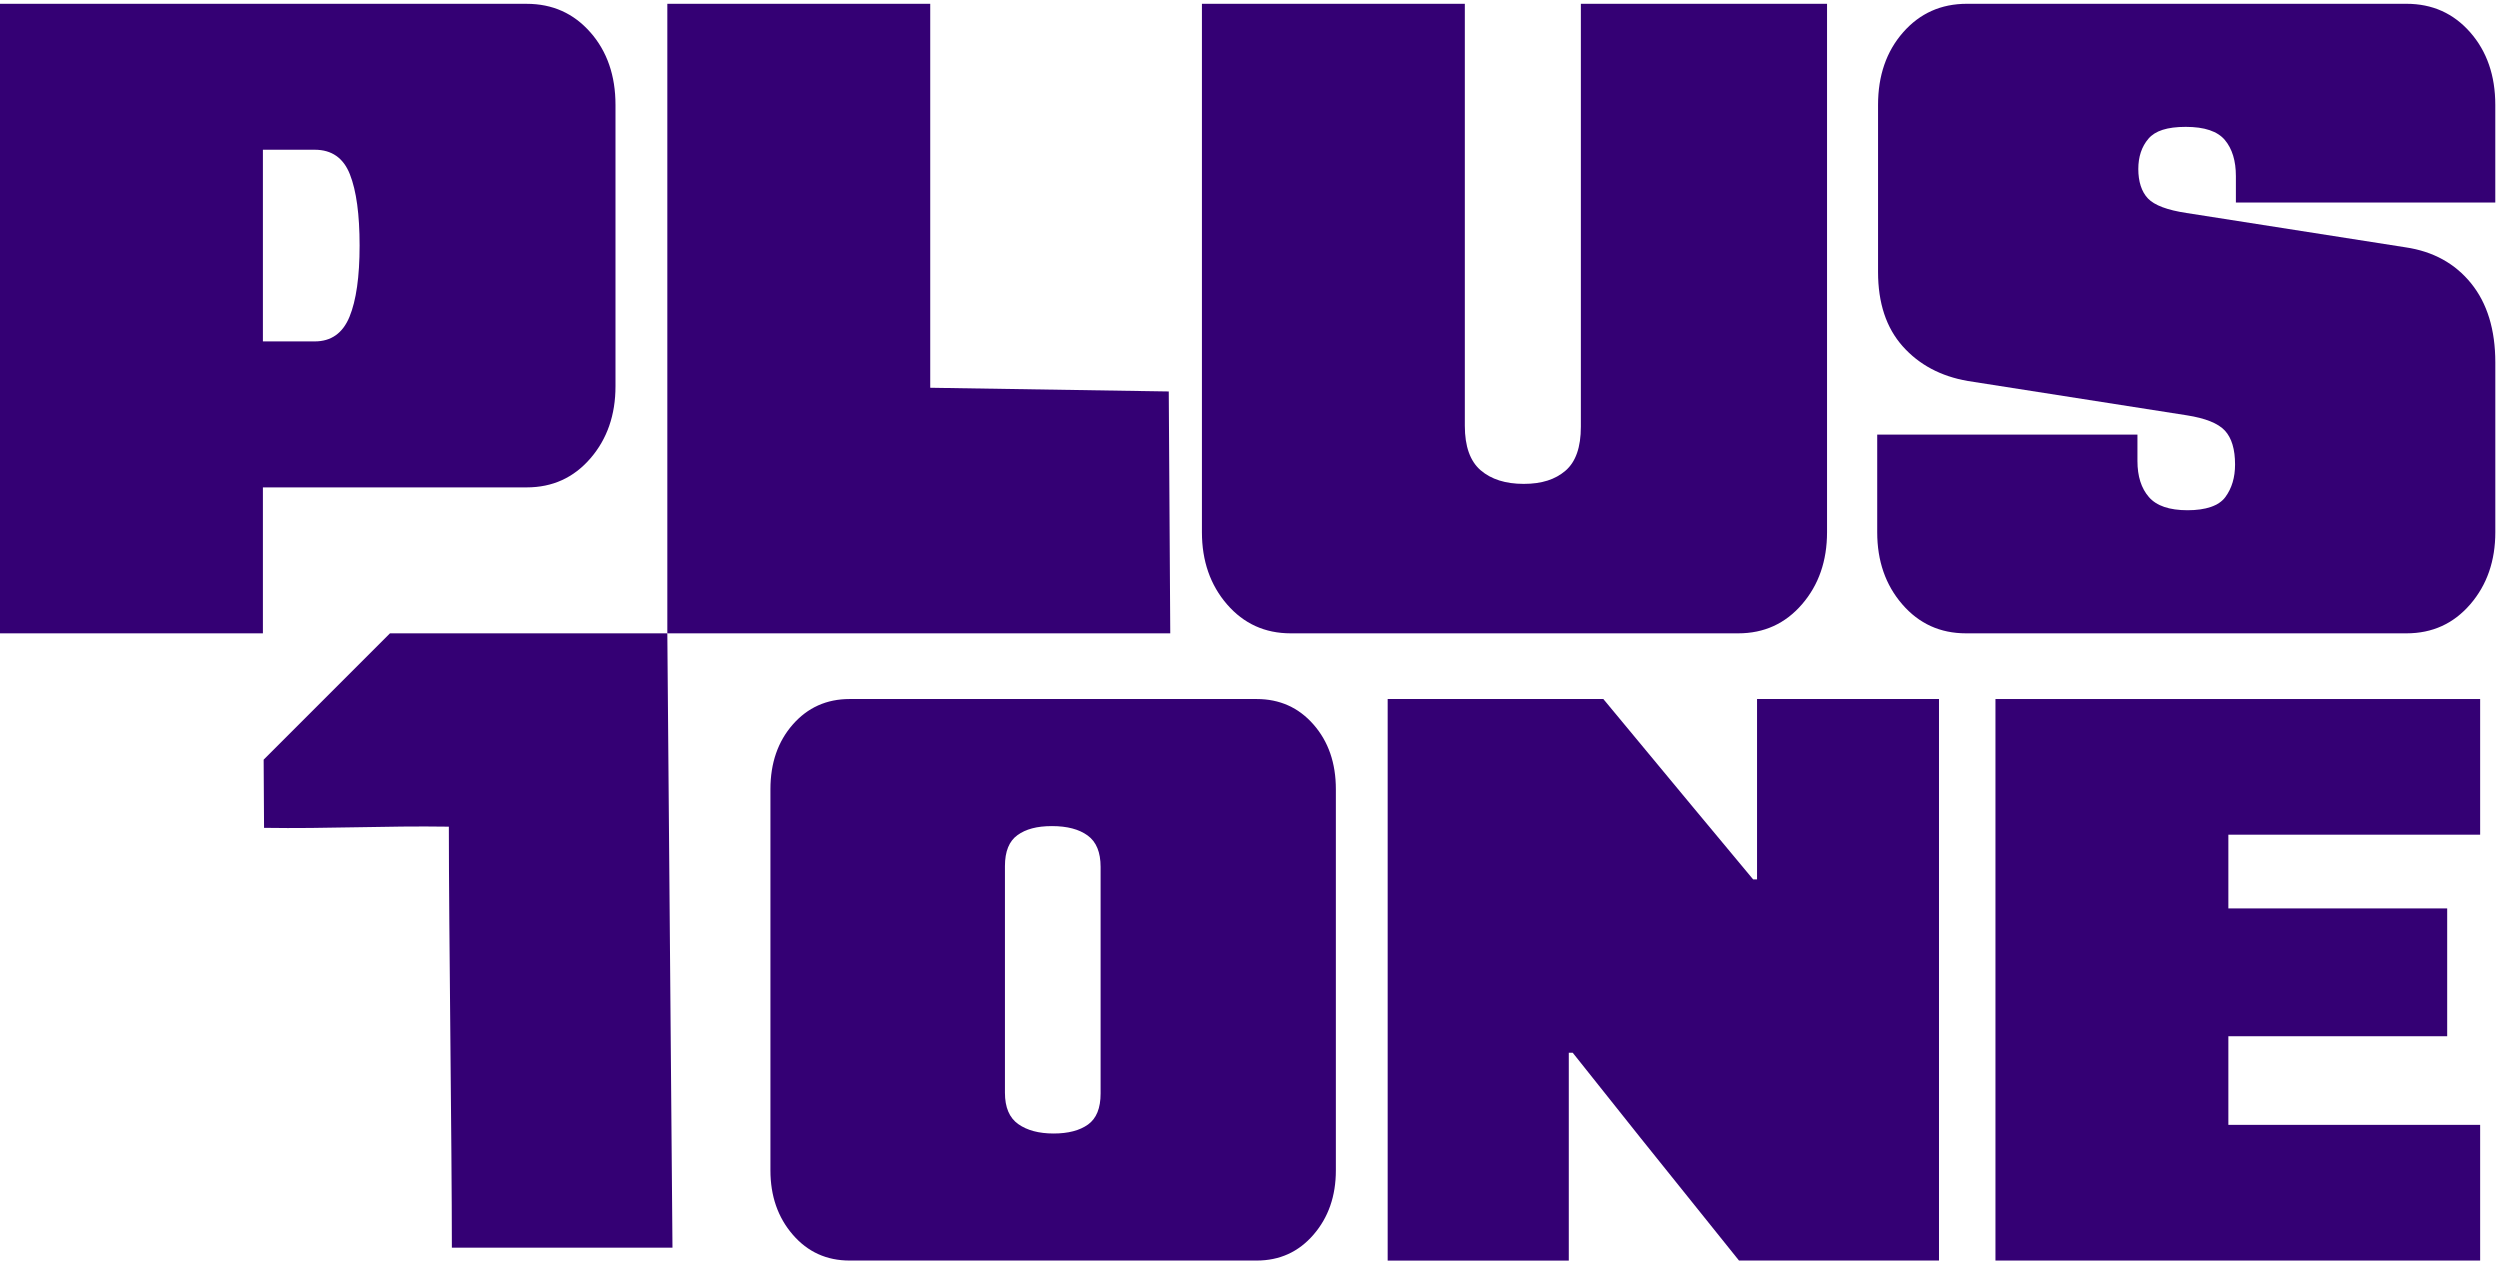 <svg width="87" height="44" viewBox="0 0 87 44" fill="none" xmlns="http://www.w3.org/2000/svg">
<path d="M20.546 1.127C19.964 0.463 19.225 0.133 18.327 0.133H0V22.041H9.149V16.961H18.328C19.226 16.961 19.965 16.625 20.547 15.951C21.128 15.278 21.419 14.442 21.419 13.443V3.65C21.419 2.631 21.128 1.789 20.547 1.127H20.546ZM9.149 5.211H10.954C11.545 5.211 11.953 5.497 12.177 6.068C12.402 6.639 12.514 7.465 12.514 8.546C12.514 9.627 12.397 10.454 12.163 11.024C11.928 11.595 11.525 11.881 10.954 11.881H9.149V5.21V5.211Z" fill="#340074"/>
<path d="M23.223 22.04V0.132H32.372V13.494C35.139 13.537 37.907 13.581 40.673 13.623C40.69 16.428 40.708 19.234 40.725 22.039H23.222L23.223 22.04Z" fill="#340074"/>
<path d="M23.223 22.041H13.57L9.175 26.436C9.18 27.227 9.184 28.018 9.189 28.809C11.414 28.844 13.395 28.734 15.62 28.768C15.62 32.35 15.725 39.839 15.725 43.42H23.402L23.223 22.041Z" fill="#340074"/>
<path d="M44.917 22.04C44.019 22.04 43.281 21.703 42.699 21.03C42.118 20.358 41.827 19.521 41.827 18.521V0.132H50.976V14.819C50.976 15.533 51.16 16.048 51.526 16.365C51.894 16.681 52.393 16.839 53.025 16.839C53.657 16.839 54.122 16.686 54.479 16.38C54.836 16.073 55.014 15.565 55.014 14.849V0.132H63.581V18.521C63.581 19.52 63.291 20.357 62.709 21.03C62.127 21.704 61.388 22.04 60.491 22.04H44.916H44.917Z" fill="#340074"/>
<path d="M68.417 22.04C67.519 22.04 66.78 21.703 66.199 21.03C65.617 20.358 65.327 19.521 65.327 18.521V15.124H74.383V16.043C74.383 16.574 74.516 16.992 74.781 17.297C75.046 17.604 75.495 17.756 76.127 17.756C76.759 17.756 77.219 17.604 77.443 17.297C77.668 16.991 77.78 16.614 77.78 16.165C77.78 15.635 77.663 15.243 77.428 14.987C77.193 14.732 76.749 14.554 76.097 14.452L68.478 13.258C67.539 13.095 66.784 12.692 66.213 12.05C65.641 11.407 65.356 10.546 65.356 9.464V3.65C65.356 2.631 65.646 1.789 66.228 1.126C66.81 0.463 67.549 0.132 68.446 0.132H83.746C84.643 0.132 85.382 0.463 85.964 1.126C86.545 1.789 86.836 2.631 86.836 3.65V7.047H77.809V6.129C77.809 5.599 77.682 5.18 77.427 4.874C77.172 4.568 76.718 4.415 76.066 4.415C75.413 4.415 74.999 4.553 74.765 4.828C74.53 5.103 74.413 5.455 74.413 5.884C74.413 6.313 74.525 6.675 74.75 6.908C74.974 7.143 75.422 7.312 76.096 7.413L83.715 8.607C84.674 8.749 85.434 9.168 85.995 9.861C86.556 10.555 86.837 11.472 86.837 12.615V18.521C86.837 19.52 86.546 20.357 85.965 21.03C85.383 21.704 84.644 22.04 83.747 22.04H68.417Z" fill="#340074"/>
<path d="M29.567 43.867C28.766 43.867 28.107 43.567 27.589 42.967C27.07 42.367 26.811 41.621 26.811 40.729V27.465C26.811 26.555 27.07 25.805 27.589 25.213C28.108 24.622 28.767 24.326 29.567 24.326H43.732C44.532 24.326 45.193 24.622 45.71 25.213C46.229 25.805 46.488 26.555 46.488 27.465V40.729C46.488 41.621 46.229 42.367 45.71 42.967C45.191 43.568 44.532 43.867 43.732 43.867H29.567ZM36.664 39.446C37.173 39.446 37.573 39.342 37.864 39.133C38.156 38.923 38.301 38.564 38.301 38.055V30.167C38.301 29.658 38.152 29.294 37.851 29.076C37.551 28.857 37.137 28.748 36.609 28.748C36.081 28.748 35.699 28.853 35.409 29.062C35.117 29.271 34.972 29.63 34.972 30.14V38.027C34.972 38.537 35.126 38.9 35.436 39.119C35.745 39.337 36.154 39.446 36.664 39.446Z" fill="#340074"/>
<path d="M48.291 43.867V24.326H55.796L58.852 28.011L61.009 30.603H61.145V24.326H67.477V43.867H60.517L57.078 39.583L54.731 36.636H54.594V43.868H48.29L48.291 43.867Z" fill="#340074"/>
<path d="M69.442 43.867V24.326H86.309V29.047H77.547V31.613H85.162V36.061H77.547V39.145H86.309V43.867H69.442V43.867Z" fill="#340074"/>
</svg>

